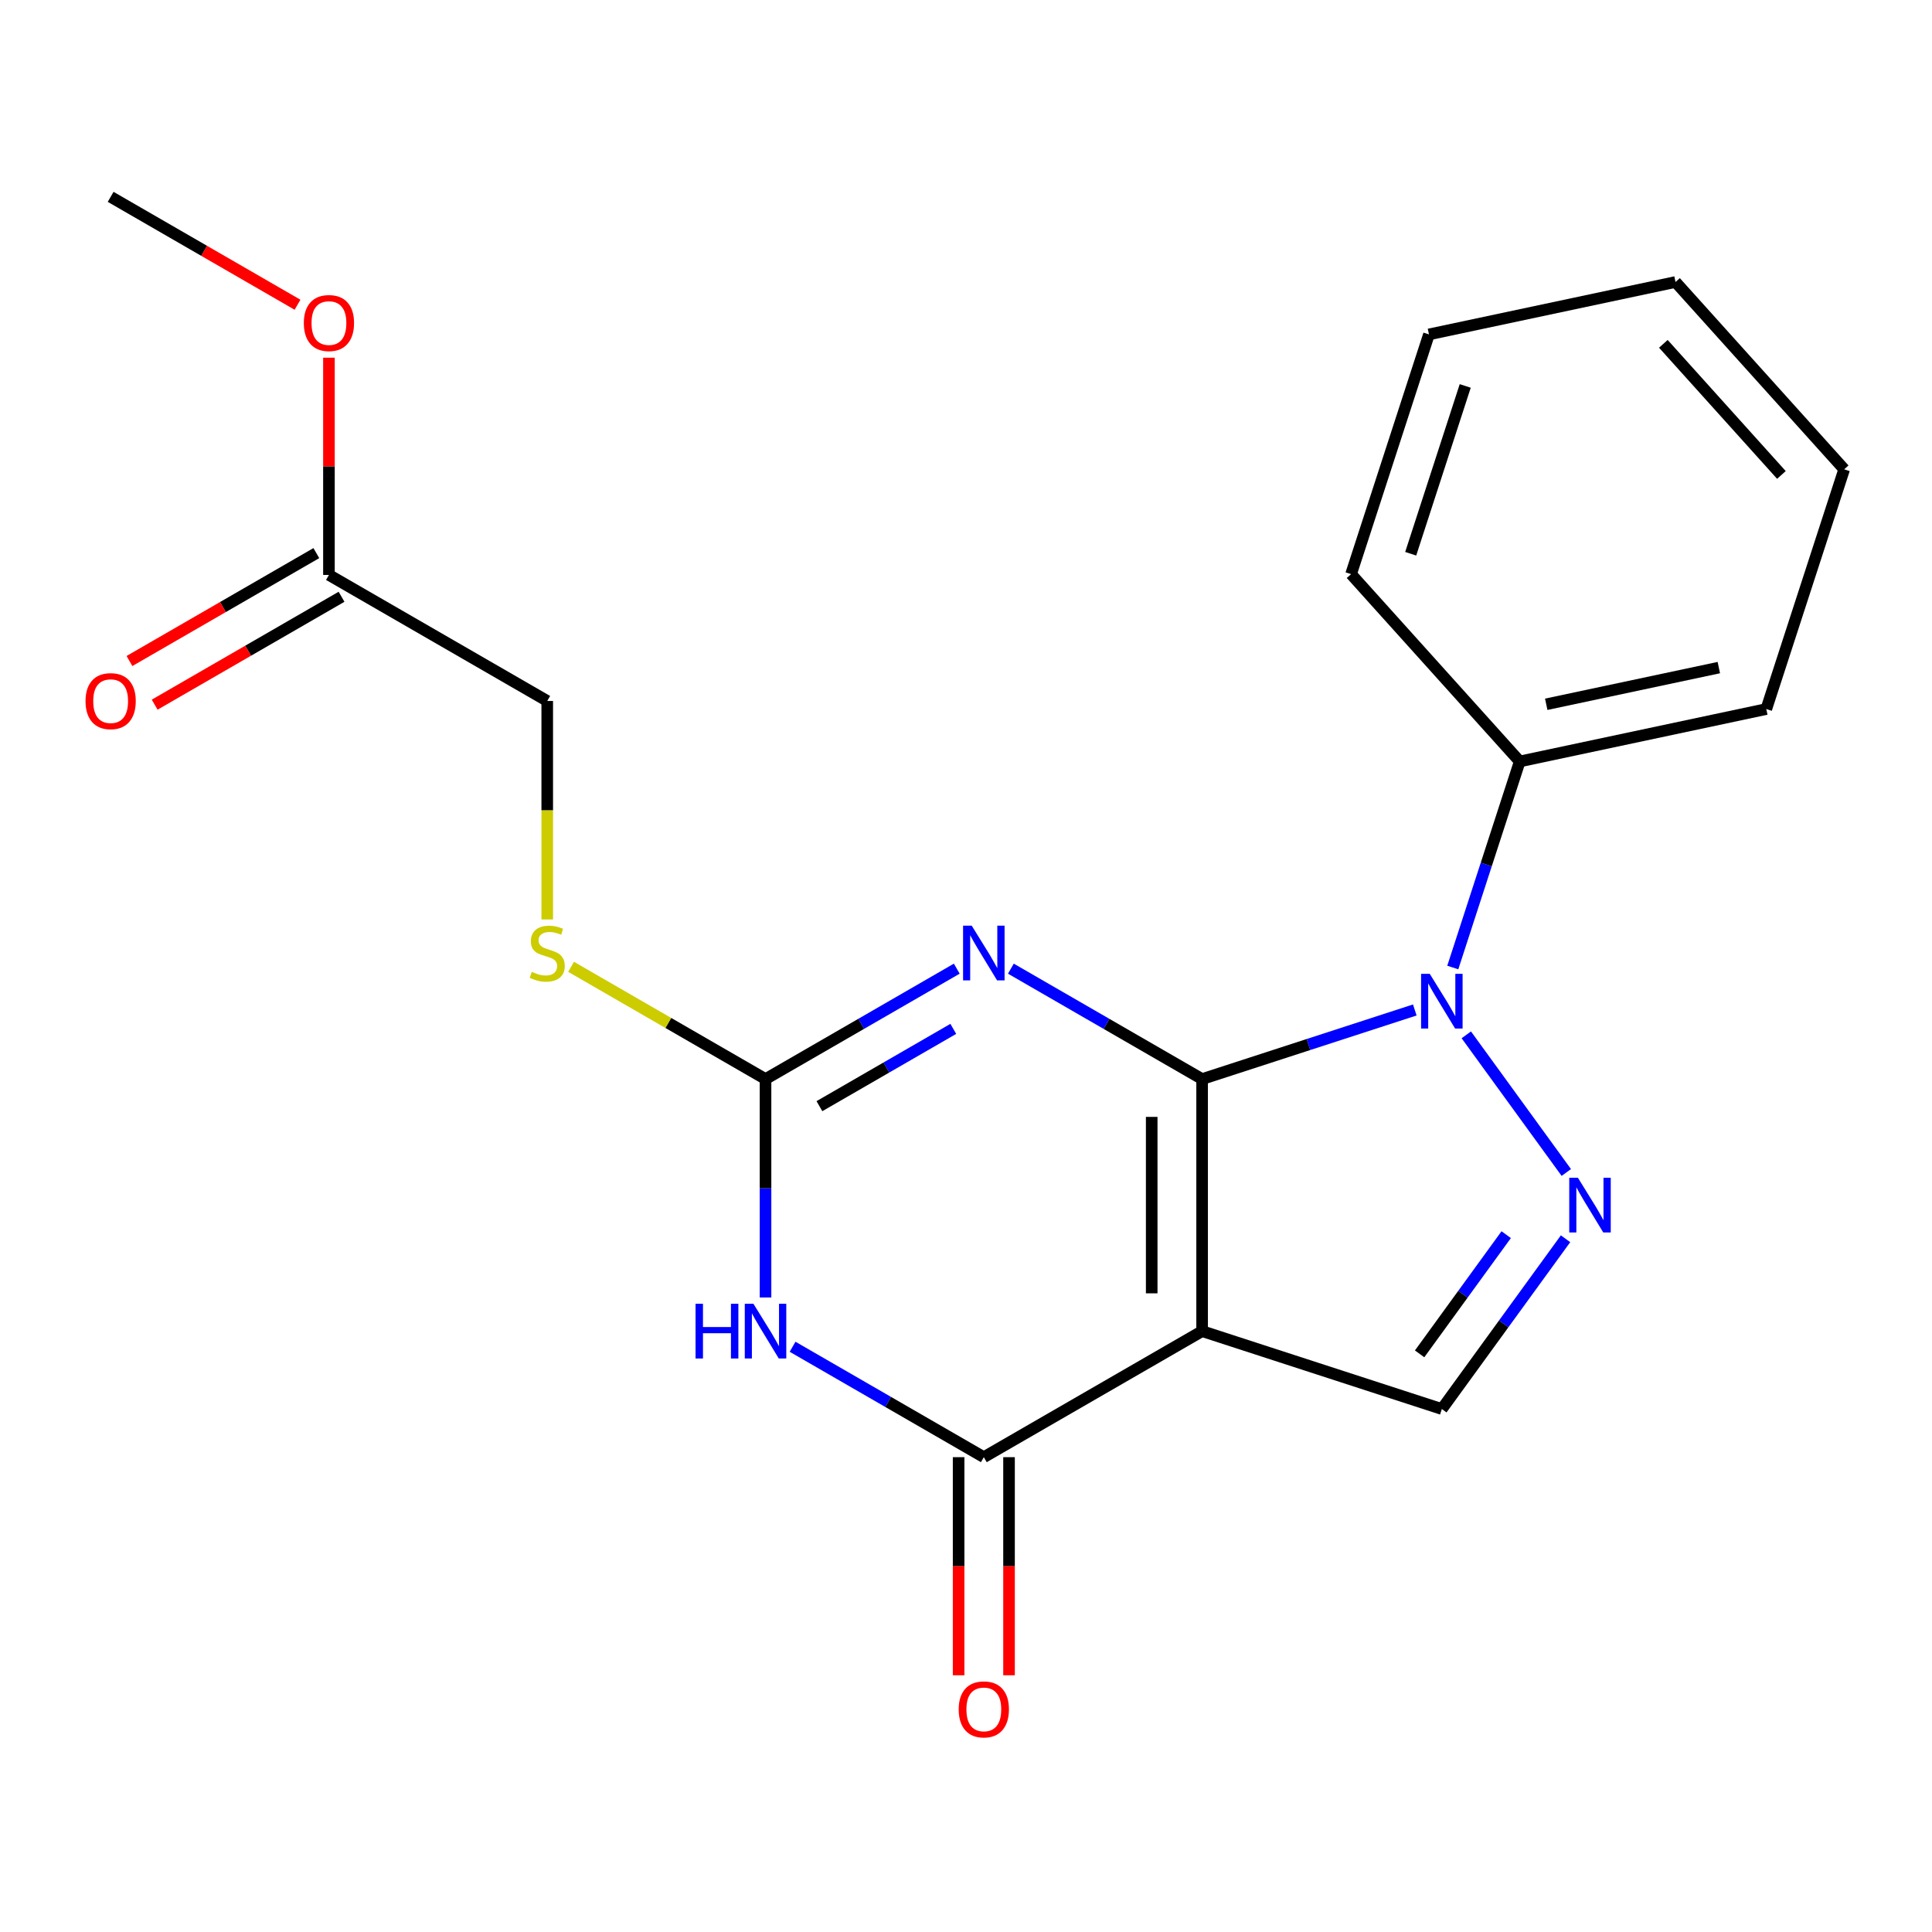 <?xml version='1.0' encoding='iso-8859-1'?>
<svg version='1.1' baseProfile='full'
              xmlns='http://www.w3.org/2000/svg'
                      xmlns:rdkit='http://www.rdkit.org/xml'
                      xmlns:xlink='http://www.w3.org/1999/xlink'
                  xml:space='preserve'
width='1000px' height='1000px' viewBox='0 0 1000 1000'>
<!-- END OF HEADER -->
<rect style='opacity:1.0;fill:#FFFFFF;stroke:none' width='1000' height='1000' x='0' y='0'> </rect>
<path class='bond-0' d='M 622.213,558.526 L 622.213,688.994' style='fill:none;fill-rule:evenodd;stroke:#000000;stroke-width:6px;stroke-linecap:butt;stroke-linejoin:miter;stroke-opacity:1' />
<path class='bond-0' d='M 596.119,578.096 L 596.119,669.424' style='fill:none;fill-rule:evenodd;stroke:#000000;stroke-width:6px;stroke-linecap:butt;stroke-linejoin:miter;stroke-opacity:1' />
<path class='bond-1' d='M 622.213,558.526 L 572.72,529.951' style='fill:none;fill-rule:evenodd;stroke:#000000;stroke-width:6px;stroke-linecap:butt;stroke-linejoin:miter;stroke-opacity:1' />
<path class='bond-1' d='M 572.72,529.951 L 523.226,501.376' style='fill:none;fill-rule:evenodd;stroke:#0000FF;stroke-width:6px;stroke-linecap:butt;stroke-linejoin:miter;stroke-opacity:1' />
<path class='bond-2' d='M 622.213,558.526 L 677.253,540.642' style='fill:none;fill-rule:evenodd;stroke:#000000;stroke-width:6px;stroke-linecap:butt;stroke-linejoin:miter;stroke-opacity:1' />
<path class='bond-2' d='M 677.253,540.642 L 732.293,522.759' style='fill:none;fill-rule:evenodd;stroke:#0000FF;stroke-width:6px;stroke-linecap:butt;stroke-linejoin:miter;stroke-opacity:1' />
<path class='bond-4' d='M 622.213,688.994 L 509.224,754.228' style='fill:none;fill-rule:evenodd;stroke:#000000;stroke-width:6px;stroke-linecap:butt;stroke-linejoin:miter;stroke-opacity:1' />
<path class='bond-7' d='M 622.213,688.994 L 746.295,729.31' style='fill:none;fill-rule:evenodd;stroke:#000000;stroke-width:6px;stroke-linecap:butt;stroke-linejoin:miter;stroke-opacity:1' />
<path class='bond-6' d='M 495.223,501.376 L 445.729,529.951' style='fill:none;fill-rule:evenodd;stroke:#0000FF;stroke-width:6px;stroke-linecap:butt;stroke-linejoin:miter;stroke-opacity:1' />
<path class='bond-6' d='M 445.729,529.951 L 396.236,558.526' style='fill:none;fill-rule:evenodd;stroke:#000000;stroke-width:6px;stroke-linecap:butt;stroke-linejoin:miter;stroke-opacity:1' />
<path class='bond-6' d='M 493.422,532.546 L 458.776,552.549' style='fill:none;fill-rule:evenodd;stroke:#0000FF;stroke-width:6px;stroke-linecap:butt;stroke-linejoin:miter;stroke-opacity:1' />
<path class='bond-6' d='M 458.776,552.549 L 424.131,572.551' style='fill:none;fill-rule:evenodd;stroke:#000000;stroke-width:6px;stroke-linecap:butt;stroke-linejoin:miter;stroke-opacity:1' />
<path class='bond-5' d='M 758.953,535.631 L 810.716,606.876' style='fill:none;fill-rule:evenodd;stroke:#0000FF;stroke-width:6px;stroke-linecap:butt;stroke-linejoin:miter;stroke-opacity:1' />
<path class='bond-9' d='M 751.956,500.787 L 769.284,447.457' style='fill:none;fill-rule:evenodd;stroke:#0000FF;stroke-width:6px;stroke-linecap:butt;stroke-linejoin:miter;stroke-opacity:1' />
<path class='bond-9' d='M 769.284,447.457 L 786.612,394.127' style='fill:none;fill-rule:evenodd;stroke:#000000;stroke-width:6px;stroke-linecap:butt;stroke-linejoin:miter;stroke-opacity:1' />
<path class='bond-3' d='M 396.236,671.572 L 396.236,615.049' style='fill:none;fill-rule:evenodd;stroke:#0000FF;stroke-width:6px;stroke-linecap:butt;stroke-linejoin:miter;stroke-opacity:1' />
<path class='bond-3' d='M 396.236,615.049 L 396.236,558.526' style='fill:none;fill-rule:evenodd;stroke:#000000;stroke-width:6px;stroke-linecap:butt;stroke-linejoin:miter;stroke-opacity:1' />
<path class='bond-22' d='M 410.238,697.078 L 459.731,725.653' style='fill:none;fill-rule:evenodd;stroke:#0000FF;stroke-width:6px;stroke-linecap:butt;stroke-linejoin:miter;stroke-opacity:1' />
<path class='bond-22' d='M 459.731,725.653 L 509.224,754.228' style='fill:none;fill-rule:evenodd;stroke:#000000;stroke-width:6px;stroke-linecap:butt;stroke-linejoin:miter;stroke-opacity:1' />
<path class='bond-10' d='M 496.178,754.228 L 496.178,810.671' style='fill:none;fill-rule:evenodd;stroke:#000000;stroke-width:6px;stroke-linecap:butt;stroke-linejoin:miter;stroke-opacity:1' />
<path class='bond-10' d='M 496.178,810.671 L 496.178,867.114' style='fill:none;fill-rule:evenodd;stroke:#FF0000;stroke-width:6px;stroke-linecap:butt;stroke-linejoin:miter;stroke-opacity:1' />
<path class='bond-10' d='M 522.271,754.228 L 522.271,810.671' style='fill:none;fill-rule:evenodd;stroke:#000000;stroke-width:6px;stroke-linecap:butt;stroke-linejoin:miter;stroke-opacity:1' />
<path class='bond-10' d='M 522.271,810.671 L 522.271,867.114' style='fill:none;fill-rule:evenodd;stroke:#FF0000;stroke-width:6px;stroke-linecap:butt;stroke-linejoin:miter;stroke-opacity:1' />
<path class='bond-21' d='M 810.325,641.182 L 778.31,685.246' style='fill:none;fill-rule:evenodd;stroke:#0000FF;stroke-width:6px;stroke-linecap:butt;stroke-linejoin:miter;stroke-opacity:1' />
<path class='bond-21' d='M 778.31,685.246 L 746.295,729.31' style='fill:none;fill-rule:evenodd;stroke:#000000;stroke-width:6px;stroke-linecap:butt;stroke-linejoin:miter;stroke-opacity:1' />
<path class='bond-21' d='M 779.61,639.063 L 757.2,669.909' style='fill:none;fill-rule:evenodd;stroke:#0000FF;stroke-width:6px;stroke-linecap:butt;stroke-linejoin:miter;stroke-opacity:1' />
<path class='bond-21' d='M 757.2,669.909 L 734.789,700.754' style='fill:none;fill-rule:evenodd;stroke:#000000;stroke-width:6px;stroke-linecap:butt;stroke-linejoin:miter;stroke-opacity:1' />
<path class='bond-8' d='M 396.236,558.526 L 345.913,529.472' style='fill:none;fill-rule:evenodd;stroke:#000000;stroke-width:6px;stroke-linecap:butt;stroke-linejoin:miter;stroke-opacity:1' />
<path class='bond-8' d='M 345.913,529.472 L 295.589,500.418' style='fill:none;fill-rule:evenodd;stroke:#CCCC00;stroke-width:6px;stroke-linecap:butt;stroke-linejoin:miter;stroke-opacity:1' />
<path class='bond-13' d='M 283.248,475.91 L 283.248,419.367' style='fill:none;fill-rule:evenodd;stroke:#CCCC00;stroke-width:6px;stroke-linecap:butt;stroke-linejoin:miter;stroke-opacity:1' />
<path class='bond-13' d='M 283.248,419.367 L 283.248,362.824' style='fill:none;fill-rule:evenodd;stroke:#000000;stroke-width:6px;stroke-linecap:butt;stroke-linejoin:miter;stroke-opacity:1' />
<path class='bond-15' d='M 786.612,394.127 L 914.229,367.001' style='fill:none;fill-rule:evenodd;stroke:#000000;stroke-width:6px;stroke-linecap:butt;stroke-linejoin:miter;stroke-opacity:1' />
<path class='bond-15' d='M 800.329,364.535 L 889.661,345.547' style='fill:none;fill-rule:evenodd;stroke:#000000;stroke-width:6px;stroke-linecap:butt;stroke-linejoin:miter;stroke-opacity:1' />
<path class='bond-16' d='M 786.612,394.127 L 699.312,297.17' style='fill:none;fill-rule:evenodd;stroke:#000000;stroke-width:6px;stroke-linecap:butt;stroke-linejoin:miter;stroke-opacity:1' />
<path class='bond-11' d='M 170.259,297.59 L 283.248,362.824' style='fill:none;fill-rule:evenodd;stroke:#000000;stroke-width:6px;stroke-linecap:butt;stroke-linejoin:miter;stroke-opacity:1' />
<path class='bond-12' d='M 163.736,286.291 L 115.372,314.214' style='fill:none;fill-rule:evenodd;stroke:#000000;stroke-width:6px;stroke-linecap:butt;stroke-linejoin:miter;stroke-opacity:1' />
<path class='bond-12' d='M 115.372,314.214 L 67.009,342.137' style='fill:none;fill-rule:evenodd;stroke:#FF0000;stroke-width:6px;stroke-linecap:butt;stroke-linejoin:miter;stroke-opacity:1' />
<path class='bond-12' d='M 176.783,308.889 L 128.419,336.812' style='fill:none;fill-rule:evenodd;stroke:#000000;stroke-width:6px;stroke-linecap:butt;stroke-linejoin:miter;stroke-opacity:1' />
<path class='bond-12' d='M 128.419,336.812 L 80.056,364.734' style='fill:none;fill-rule:evenodd;stroke:#FF0000;stroke-width:6px;stroke-linecap:butt;stroke-linejoin:miter;stroke-opacity:1' />
<path class='bond-14' d='M 170.259,297.59 L 170.259,241.367' style='fill:none;fill-rule:evenodd;stroke:#000000;stroke-width:6px;stroke-linecap:butt;stroke-linejoin:miter;stroke-opacity:1' />
<path class='bond-14' d='M 170.259,241.367 L 170.259,185.144' style='fill:none;fill-rule:evenodd;stroke:#FF0000;stroke-width:6px;stroke-linecap:butt;stroke-linejoin:miter;stroke-opacity:1' />
<path class='bond-17' d='M 153.997,157.734 L 105.634,129.811' style='fill:none;fill-rule:evenodd;stroke:#FF0000;stroke-width:6px;stroke-linecap:butt;stroke-linejoin:miter;stroke-opacity:1' />
<path class='bond-17' d='M 105.634,129.811 L 57.271,101.889' style='fill:none;fill-rule:evenodd;stroke:#000000;stroke-width:6px;stroke-linecap:butt;stroke-linejoin:miter;stroke-opacity:1' />
<path class='bond-19' d='M 914.229,367.001 L 954.545,242.919' style='fill:none;fill-rule:evenodd;stroke:#000000;stroke-width:6px;stroke-linecap:butt;stroke-linejoin:miter;stroke-opacity:1' />
<path class='bond-18' d='M 699.312,297.17 L 739.629,173.088' style='fill:none;fill-rule:evenodd;stroke:#000000;stroke-width:6px;stroke-linecap:butt;stroke-linejoin:miter;stroke-opacity:1' />
<path class='bond-18' d='M 730.176,286.621 L 758.398,199.764' style='fill:none;fill-rule:evenodd;stroke:#000000;stroke-width:6px;stroke-linecap:butt;stroke-linejoin:miter;stroke-opacity:1' />
<path class='bond-20' d='M 739.629,173.088 L 867.245,145.962' style='fill:none;fill-rule:evenodd;stroke:#000000;stroke-width:6px;stroke-linecap:butt;stroke-linejoin:miter;stroke-opacity:1' />
<path class='bond-23' d='M 954.545,242.919 L 867.245,145.962' style='fill:none;fill-rule:evenodd;stroke:#000000;stroke-width:6px;stroke-linecap:butt;stroke-linejoin:miter;stroke-opacity:1' />
<path class='bond-23' d='M 922.059,245.835 L 860.949,177.966' style='fill:none;fill-rule:evenodd;stroke:#000000;stroke-width:6px;stroke-linecap:butt;stroke-linejoin:miter;stroke-opacity:1' />
<path  class='atom-2' d='M 502.964 479.132
L 512.244 494.132
Q 513.164 495.612, 514.644 498.292
Q 516.124 500.972, 516.204 501.132
L 516.204 479.132
L 519.964 479.132
L 519.964 507.452
L 516.084 507.452
L 506.124 491.052
Q 504.964 489.132, 503.724 486.932
Q 502.524 484.732, 502.164 484.052
L 502.164 507.452
L 498.484 507.452
L 498.484 479.132
L 502.964 479.132
' fill='#0000FF'/>
<path  class='atom-3' d='M 740.035 504.049
L 749.315 519.049
Q 750.235 520.529, 751.715 523.209
Q 753.195 525.889, 753.275 526.049
L 753.275 504.049
L 757.035 504.049
L 757.035 532.369
L 753.155 532.369
L 743.195 515.969
Q 742.035 514.049, 740.795 511.849
Q 739.595 509.649, 739.235 508.969
L 739.235 532.369
L 735.555 532.369
L 735.555 504.049
L 740.035 504.049
' fill='#0000FF'/>
<path  class='atom-4' d='M 360.016 674.834
L 363.856 674.834
L 363.856 686.874
L 378.336 686.874
L 378.336 674.834
L 382.176 674.834
L 382.176 703.154
L 378.336 703.154
L 378.336 690.074
L 363.856 690.074
L 363.856 703.154
L 360.016 703.154
L 360.016 674.834
' fill='#0000FF'/>
<path  class='atom-4' d='M 389.976 674.834
L 399.256 689.834
Q 400.176 691.314, 401.656 693.994
Q 403.136 696.674, 403.216 696.834
L 403.216 674.834
L 406.976 674.834
L 406.976 703.154
L 403.096 703.154
L 393.136 686.754
Q 391.976 684.834, 390.736 682.634
Q 389.536 680.434, 389.176 679.754
L 389.176 703.154
L 385.496 703.154
L 385.496 674.834
L 389.976 674.834
' fill='#0000FF'/>
<path  class='atom-6' d='M 816.722 609.6
L 826.002 624.6
Q 826.922 626.08, 828.402 628.76
Q 829.882 631.44, 829.962 631.6
L 829.962 609.6
L 833.722 609.6
L 833.722 637.92
L 829.842 637.92
L 819.882 621.52
Q 818.722 619.6, 817.482 617.4
Q 816.282 615.2, 815.922 614.52
L 815.922 637.92
L 812.242 637.92
L 812.242 609.6
L 816.722 609.6
' fill='#0000FF'/>
<path  class='atom-9' d='M 275.248 503.012
Q 275.568 503.132, 276.888 503.692
Q 278.208 504.252, 279.648 504.612
Q 281.128 504.932, 282.568 504.932
Q 285.248 504.932, 286.808 503.652
Q 288.368 502.332, 288.368 500.052
Q 288.368 498.492, 287.568 497.532
Q 286.808 496.572, 285.608 496.052
Q 284.408 495.532, 282.408 494.932
Q 279.888 494.172, 278.368 493.452
Q 276.888 492.732, 275.808 491.212
Q 274.768 489.692, 274.768 487.132
Q 274.768 483.572, 277.168 481.372
Q 279.608 479.172, 284.408 479.172
Q 287.688 479.172, 291.408 480.732
L 290.488 483.812
Q 287.088 482.412, 284.528 482.412
Q 281.768 482.412, 280.248 483.572
Q 278.728 484.692, 278.768 486.652
Q 278.768 488.172, 279.528 489.092
Q 280.328 490.012, 281.448 490.532
Q 282.608 491.052, 284.528 491.652
Q 287.088 492.452, 288.608 493.252
Q 290.128 494.052, 291.208 495.692
Q 292.328 497.292, 292.328 500.052
Q 292.328 503.972, 289.688 506.092
Q 287.088 508.172, 282.728 508.172
Q 280.208 508.172, 278.288 507.612
Q 276.408 507.092, 274.168 506.172
L 275.248 503.012
' fill='#CCCC00'/>
<path  class='atom-11' d='M 496.224 884.775
Q 496.224 877.975, 499.584 874.175
Q 502.944 870.375, 509.224 870.375
Q 515.504 870.375, 518.864 874.175
Q 522.224 877.975, 522.224 884.775
Q 522.224 891.655, 518.824 895.575
Q 515.424 899.455, 509.224 899.455
Q 502.984 899.455, 499.584 895.575
Q 496.224 891.695, 496.224 884.775
M 509.224 896.255
Q 513.544 896.255, 515.864 893.375
Q 518.224 890.455, 518.224 884.775
Q 518.224 879.215, 515.864 876.415
Q 513.544 873.575, 509.224 873.575
Q 504.904 873.575, 502.544 876.375
Q 500.224 879.175, 500.224 884.775
Q 500.224 890.495, 502.544 893.375
Q 504.904 896.255, 509.224 896.255
' fill='#FF0000'/>
<path  class='atom-13' d='M 44.271 362.904
Q 44.271 356.104, 47.631 352.304
Q 50.991 348.504, 57.271 348.504
Q 63.551 348.504, 66.911 352.304
Q 70.271 356.104, 70.271 362.904
Q 70.271 369.784, 66.871 373.704
Q 63.471 377.584, 57.271 377.584
Q 51.031 377.584, 47.631 373.704
Q 44.271 369.824, 44.271 362.904
M 57.271 374.384
Q 61.591 374.384, 63.911 371.504
Q 66.271 368.584, 66.271 362.904
Q 66.271 357.344, 63.911 354.544
Q 61.591 351.704, 57.271 351.704
Q 52.951 351.704, 50.591 354.504
Q 48.271 357.304, 48.271 362.904
Q 48.271 368.624, 50.591 371.504
Q 52.951 374.384, 57.271 374.384
' fill='#FF0000'/>
<path  class='atom-15' d='M 157.259 167.203
Q 157.259 160.403, 160.619 156.603
Q 163.979 152.803, 170.259 152.803
Q 176.539 152.803, 179.899 156.603
Q 183.259 160.403, 183.259 167.203
Q 183.259 174.083, 179.859 178.003
Q 176.459 181.883, 170.259 181.883
Q 164.019 181.883, 160.619 178.003
Q 157.259 174.123, 157.259 167.203
M 170.259 178.683
Q 174.579 178.683, 176.899 175.803
Q 179.259 172.883, 179.259 167.203
Q 179.259 161.643, 176.899 158.843
Q 174.579 156.003, 170.259 156.003
Q 165.939 156.003, 163.579 158.803
Q 161.259 161.603, 161.259 167.203
Q 161.259 172.923, 163.579 175.803
Q 165.939 178.683, 170.259 178.683
' fill='#FF0000'/>
</svg>
